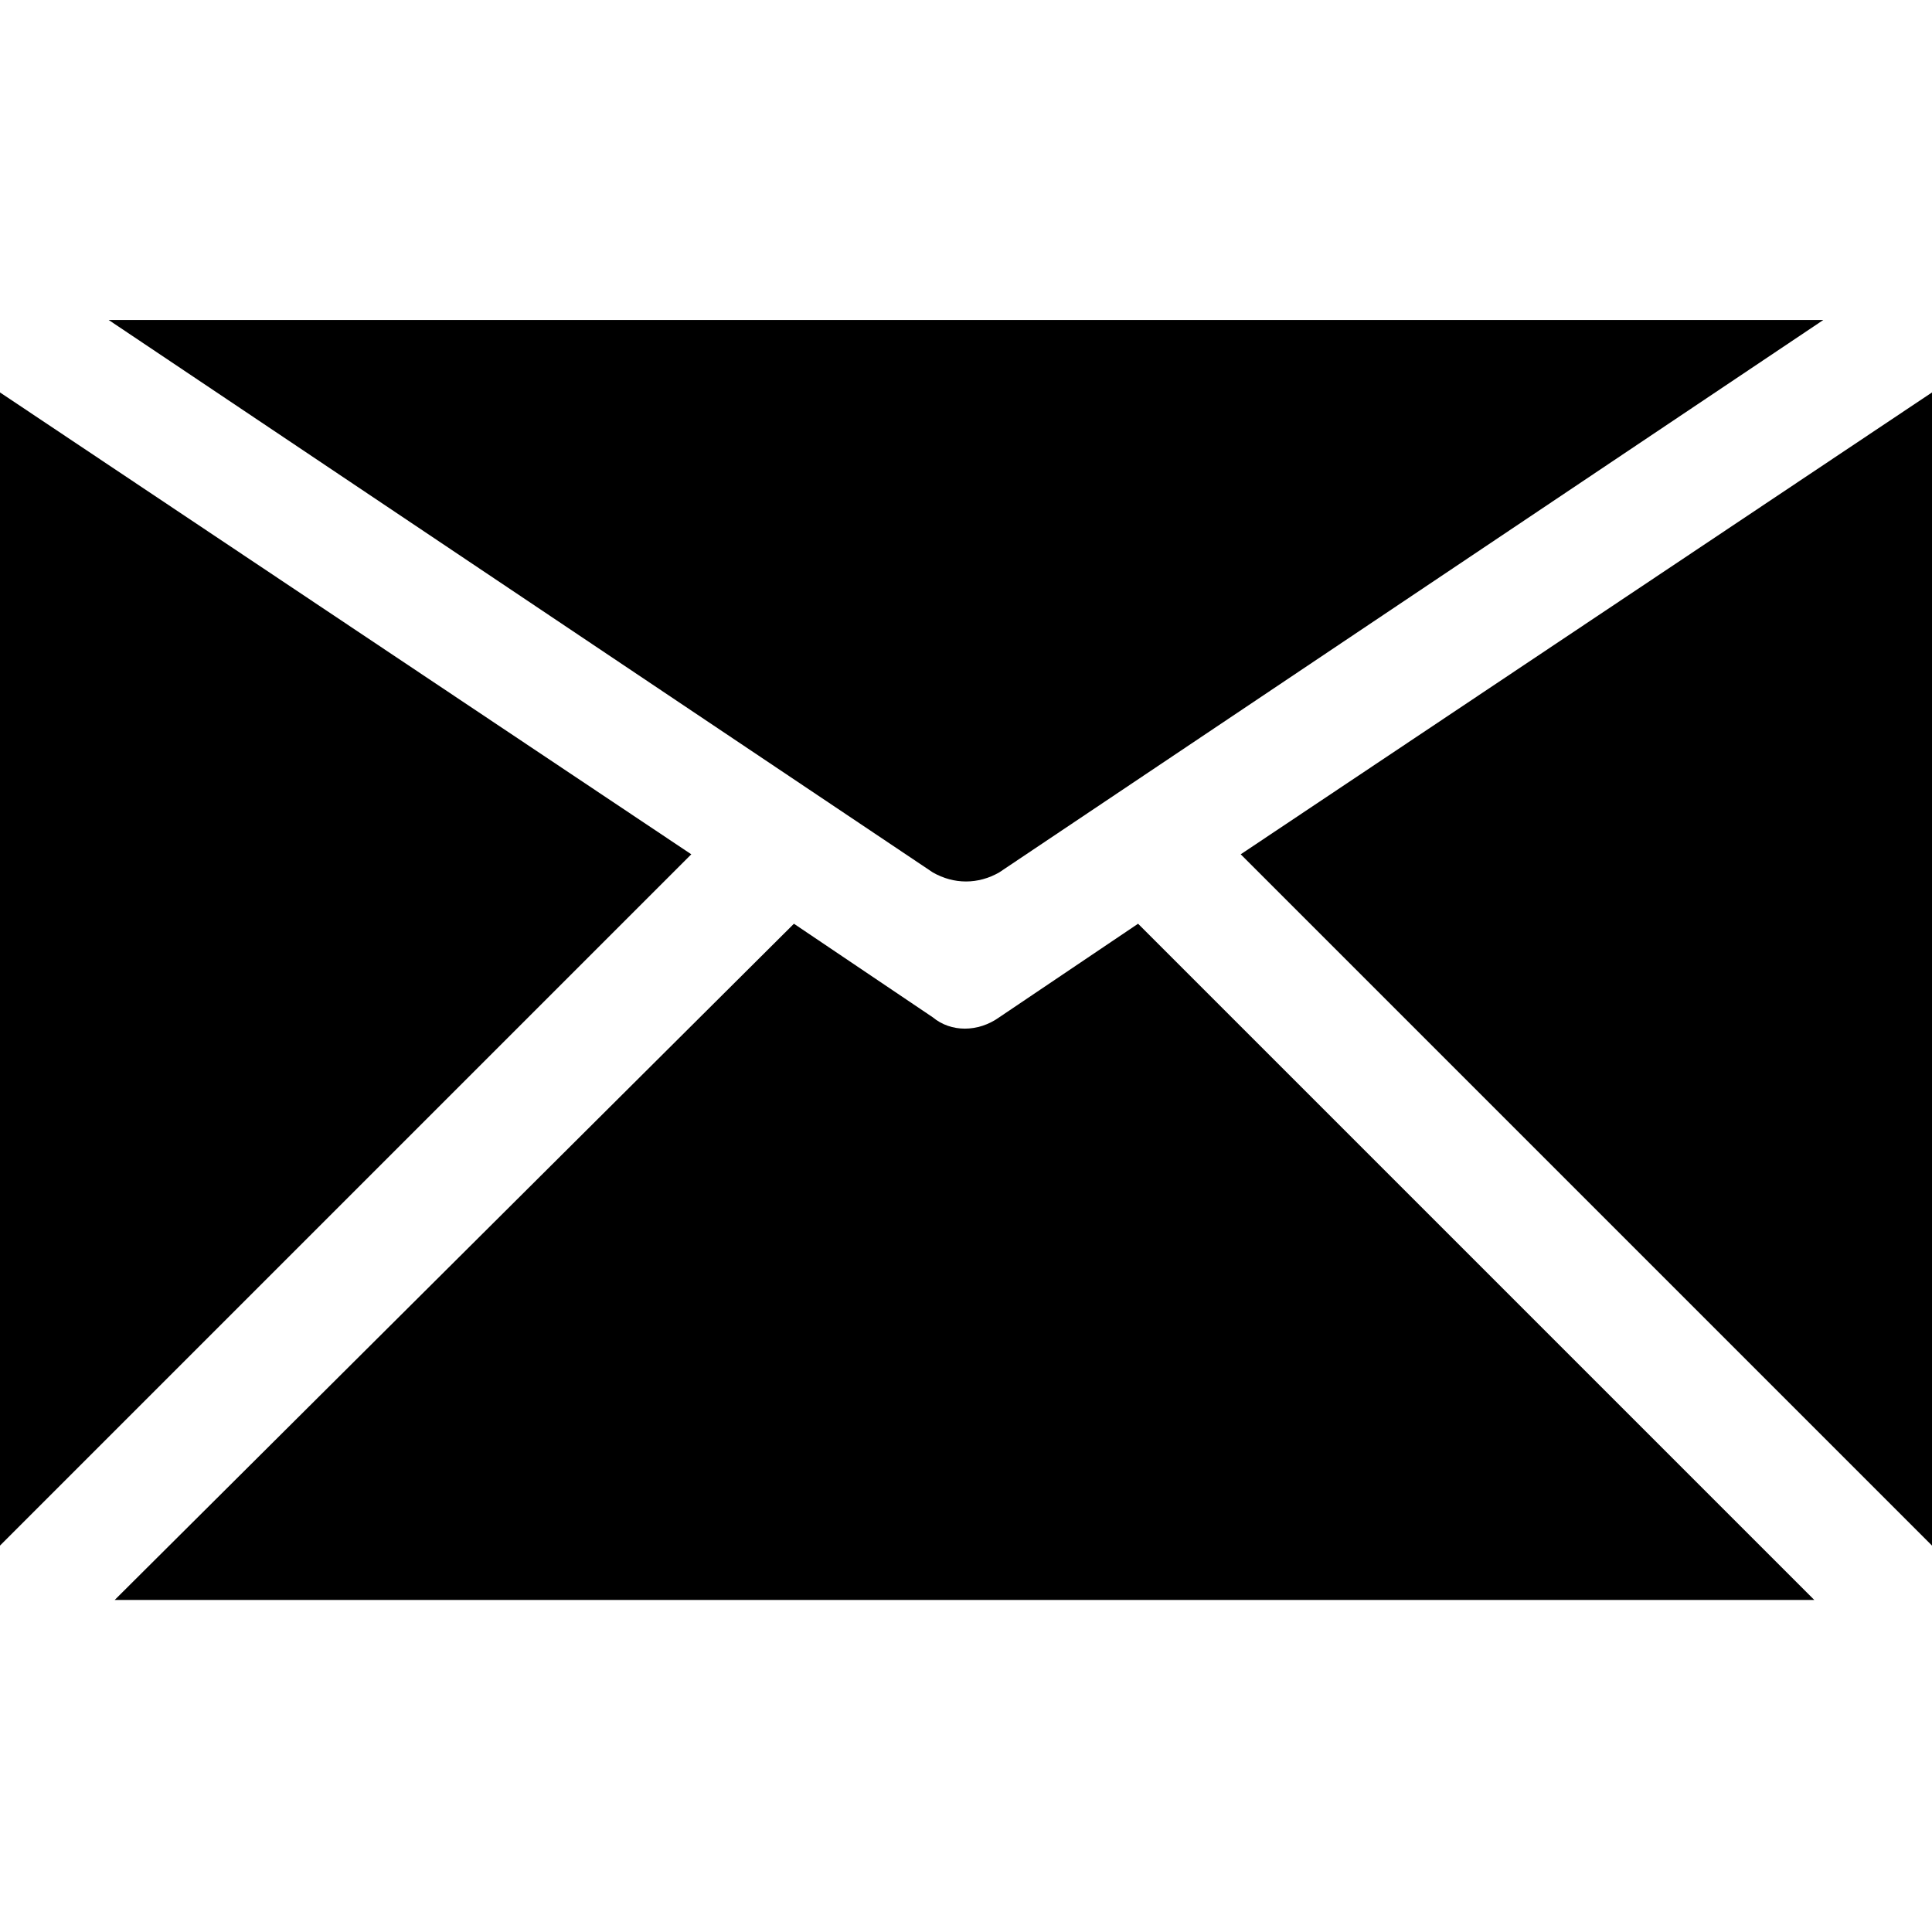<?xml version="1.0" encoding="utf-8"?>
<!-- Generator: Adobe Illustrator 18.0.0, SVG Export Plug-In . SVG Version: 6.00 Build 0)  -->
<!DOCTYPE svg PUBLIC "-//W3C//DTD SVG 1.1//EN" "http://www.w3.org/Graphics/SVG/1.1/DTD/svg11.dtd">
<svg version="1.1" id="Layer_1" xmlns="http://www.w3.org/2000/svg" xmlns:xlink="http://www.w3.org/1999/xlink" x="0px" y="0px"
	 viewBox="0 0 64 64" enable-background="new 0 0 64 64" xml:space="preserve">
<g>
	<g>
		<g>
			<polygon points="41.1,28.3 64,51.2 64,13 			"/>
		</g>
	</g>
	<g>
		<g>
			<path d="M33.1,28.9l27.3-18.3H3.6l27.3,18.3C31.6,29.3,32.4,29.3,33.1,28.9z"/>
		</g>
	</g>
	<g>
		<g>
			<polygon points="0,13 0,51.2 22.9,28.3 			"/>
		</g>
	</g>
	<g>
		<g>
			<path d="M33.1,33.7c-0.7,0.5-1.6,0.5-2.2,0l-4.6-3.1L3.8,53h56.3L37.7,30.6L33.1,33.7z"/>
		</g>
	</g>
</g>
</svg>
